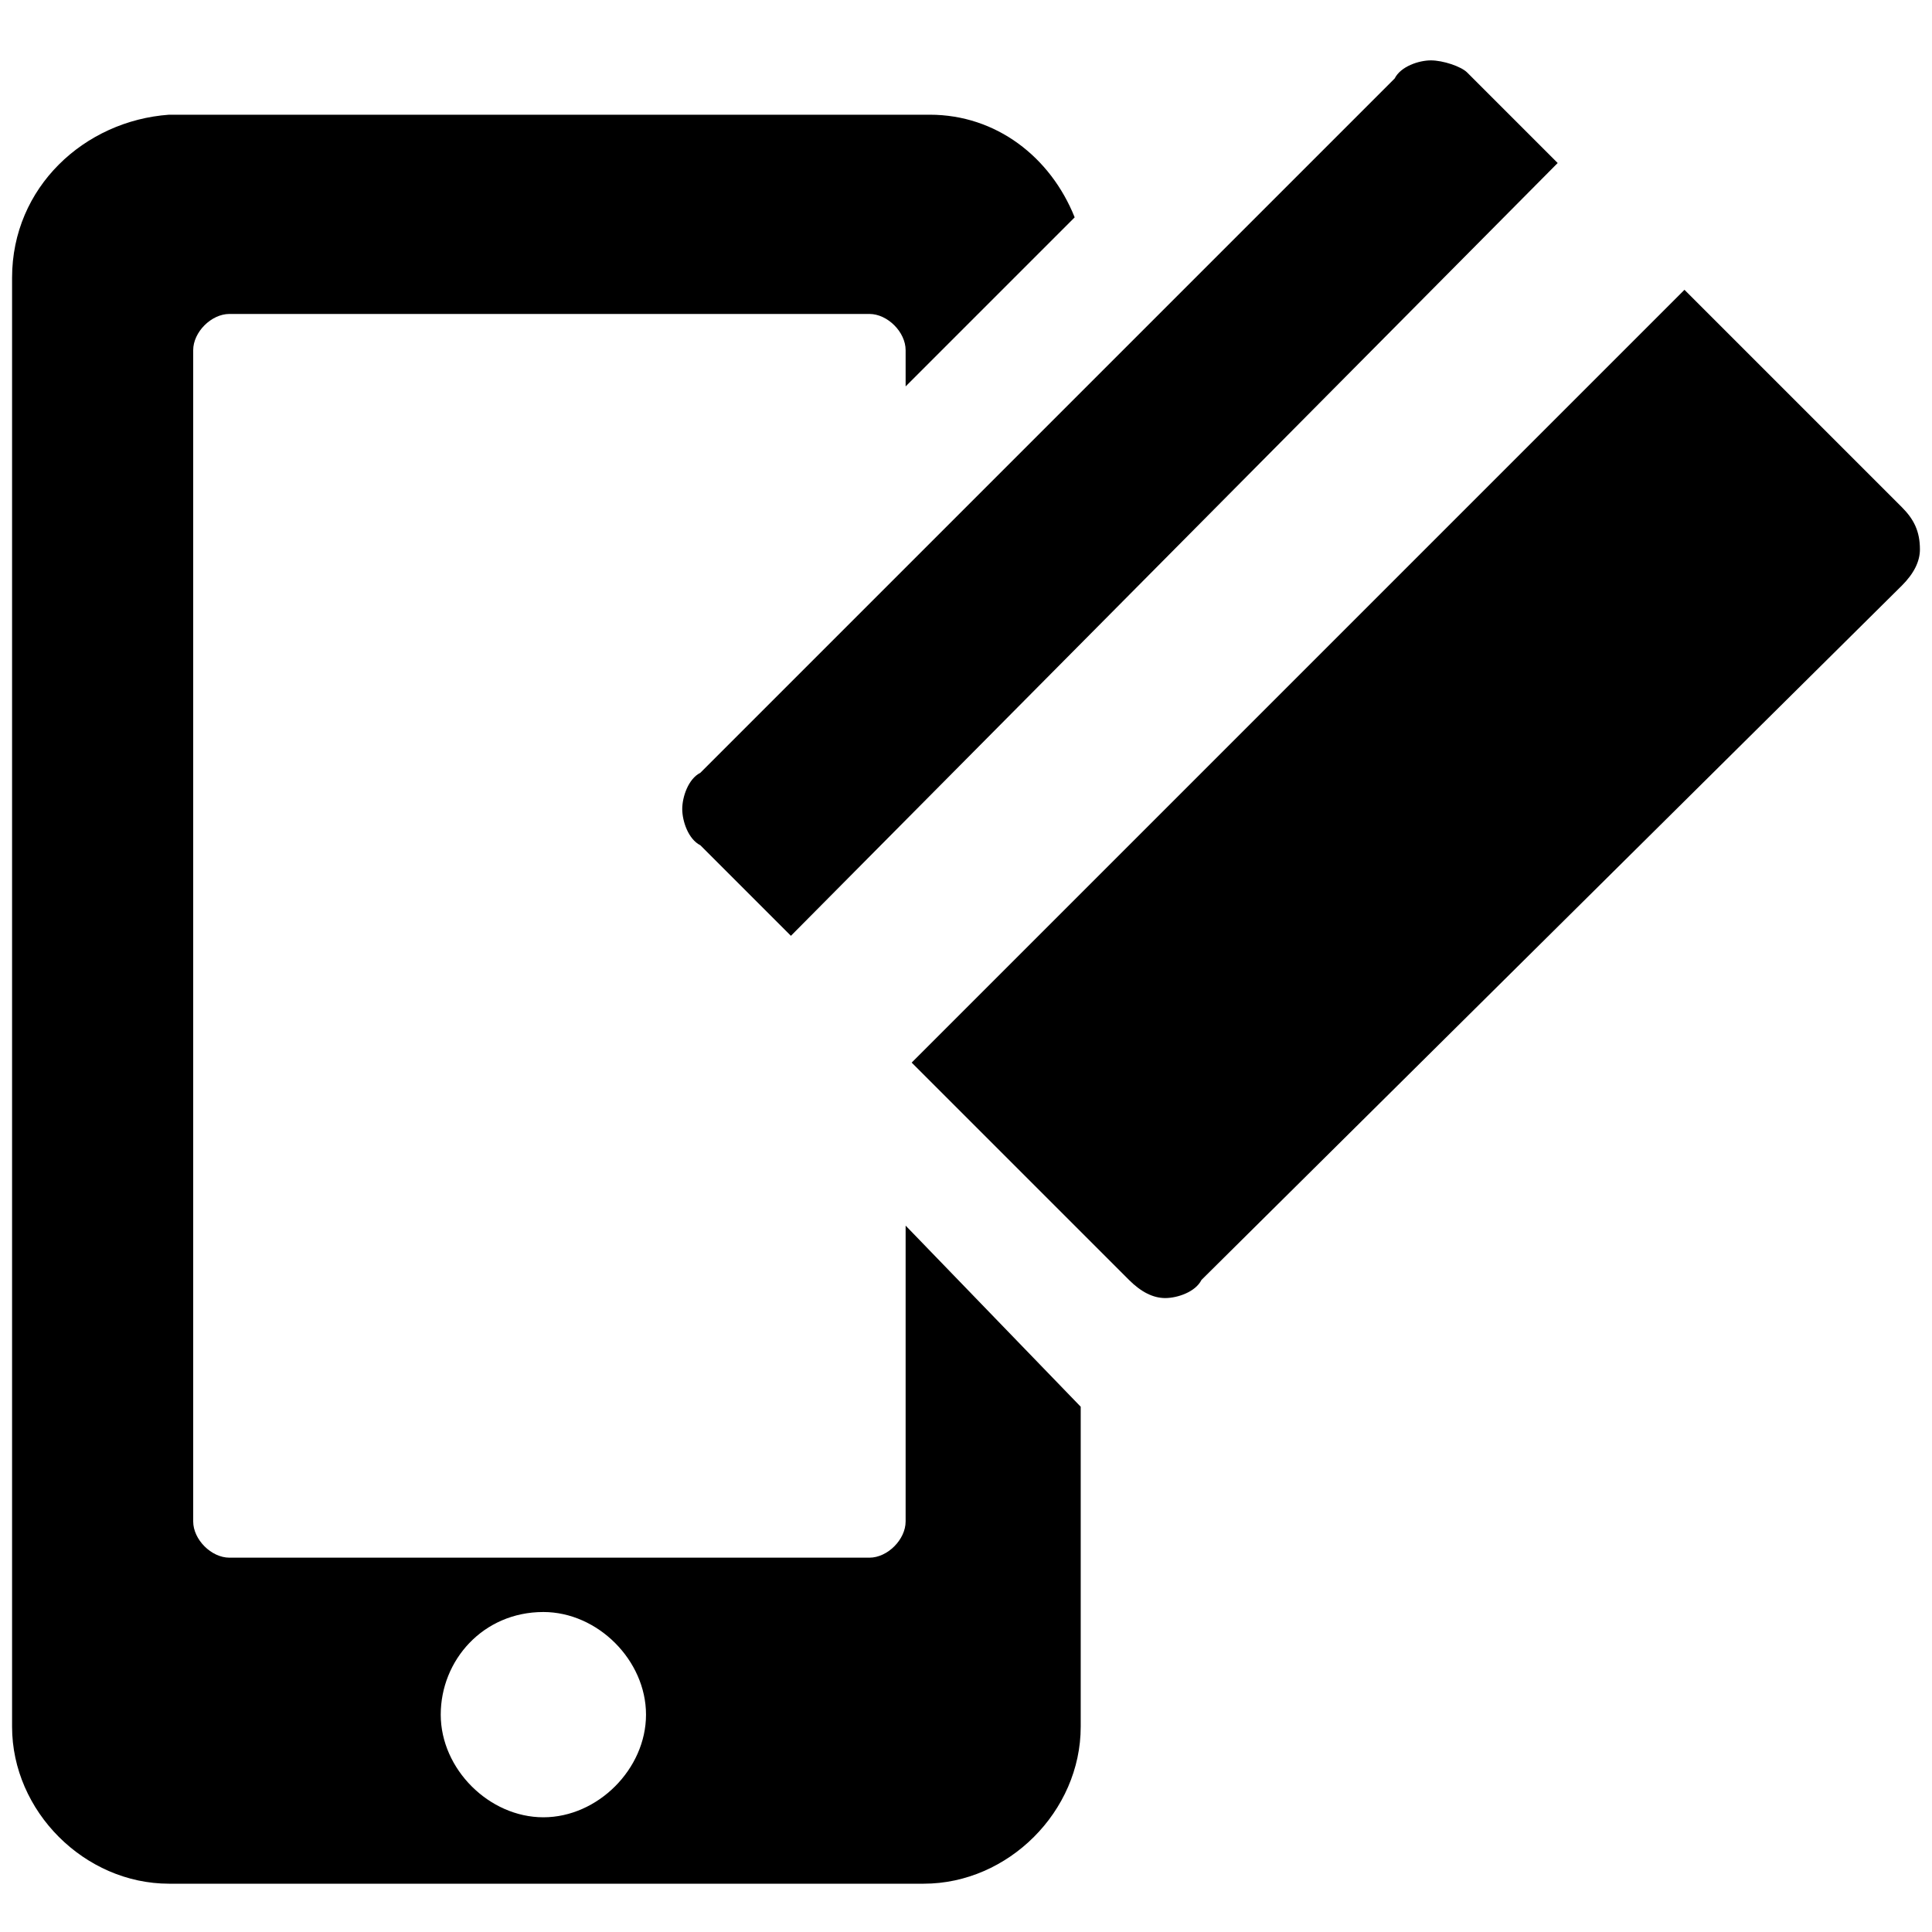 <?xml version="1.0" encoding="utf-8"?>
<!-- Generator: Adobe Illustrator 20.1.0, SVG Export Plug-In . SVG Version: 6.00 Build 0)  -->
<svg version="1.1" id="Layer_1" xmlns="http://www.w3.org/2000/svg" xmlns:xlink="http://www.w3.org/1999/xlink" x="0px" y="0px"
	 width="32px" height="32px" viewBox="0 0 32 32" style="enable-background:new 0 0 32 32;" xml:space="preserve">
<g>
	<path d="M15,25.2c0,0.3-0.3,0.6-0.6,0.6H3.8c-0.3,0-0.6-0.3-0.6-0.6V5.8c0-0.3,0.3-0.6,0.6-0.6h10.6c0.3,0,0.6,0.3,0.6,0.6v0.6
		l2.8-2.8c-0.4-1-1.3-1.7-2.4-1.7H2.8C1.4,2,0.2,3.1,0.2,4.6v24c0,1.4,1.2,2.6,2.6,2.6h12.5c1.4,0,2.6-1.2,2.6-2.6v-5.3l-2.9-3V25.2
		z M14.1,29.8 M10.7,28.4c0,0.9-0.8,1.7-1.7,1.7c-0.9,0-1.7-0.8-1.7-1.7S8,26.7,9,26.7C9.9,26.7,10.7,27.5,10.7,28.4z"/>
	<g>
		<path d="M11.3,13.4c0,0.2,0.1,0.5,0.3,0.6l1.5,1.5L25.8,2.7l-1.5-1.5C24.2,1.1,23.9,1,23.7,1c-0.2,0-0.5,0.1-0.6,0.3L11.6,12.8
			C11.4,12.9,11.3,13.2,11.3,13.4L11.3,13.4z M11.3,13.4"/>
		<path d="M31.5,8.4l-3.6-3.6L15.1,17.6l3.6,3.6c0.2,0.2,0.4,0.3,0.6,0.3c0.2,0,0.5-0.1,0.6-0.3L31.5,9.7c0.2-0.2,0.3-0.4,0.3-0.6
			C31.8,8.8,31.7,8.6,31.5,8.4L31.5,8.4z M31.5,8.4"/>
	</g>
</g>
</svg>

